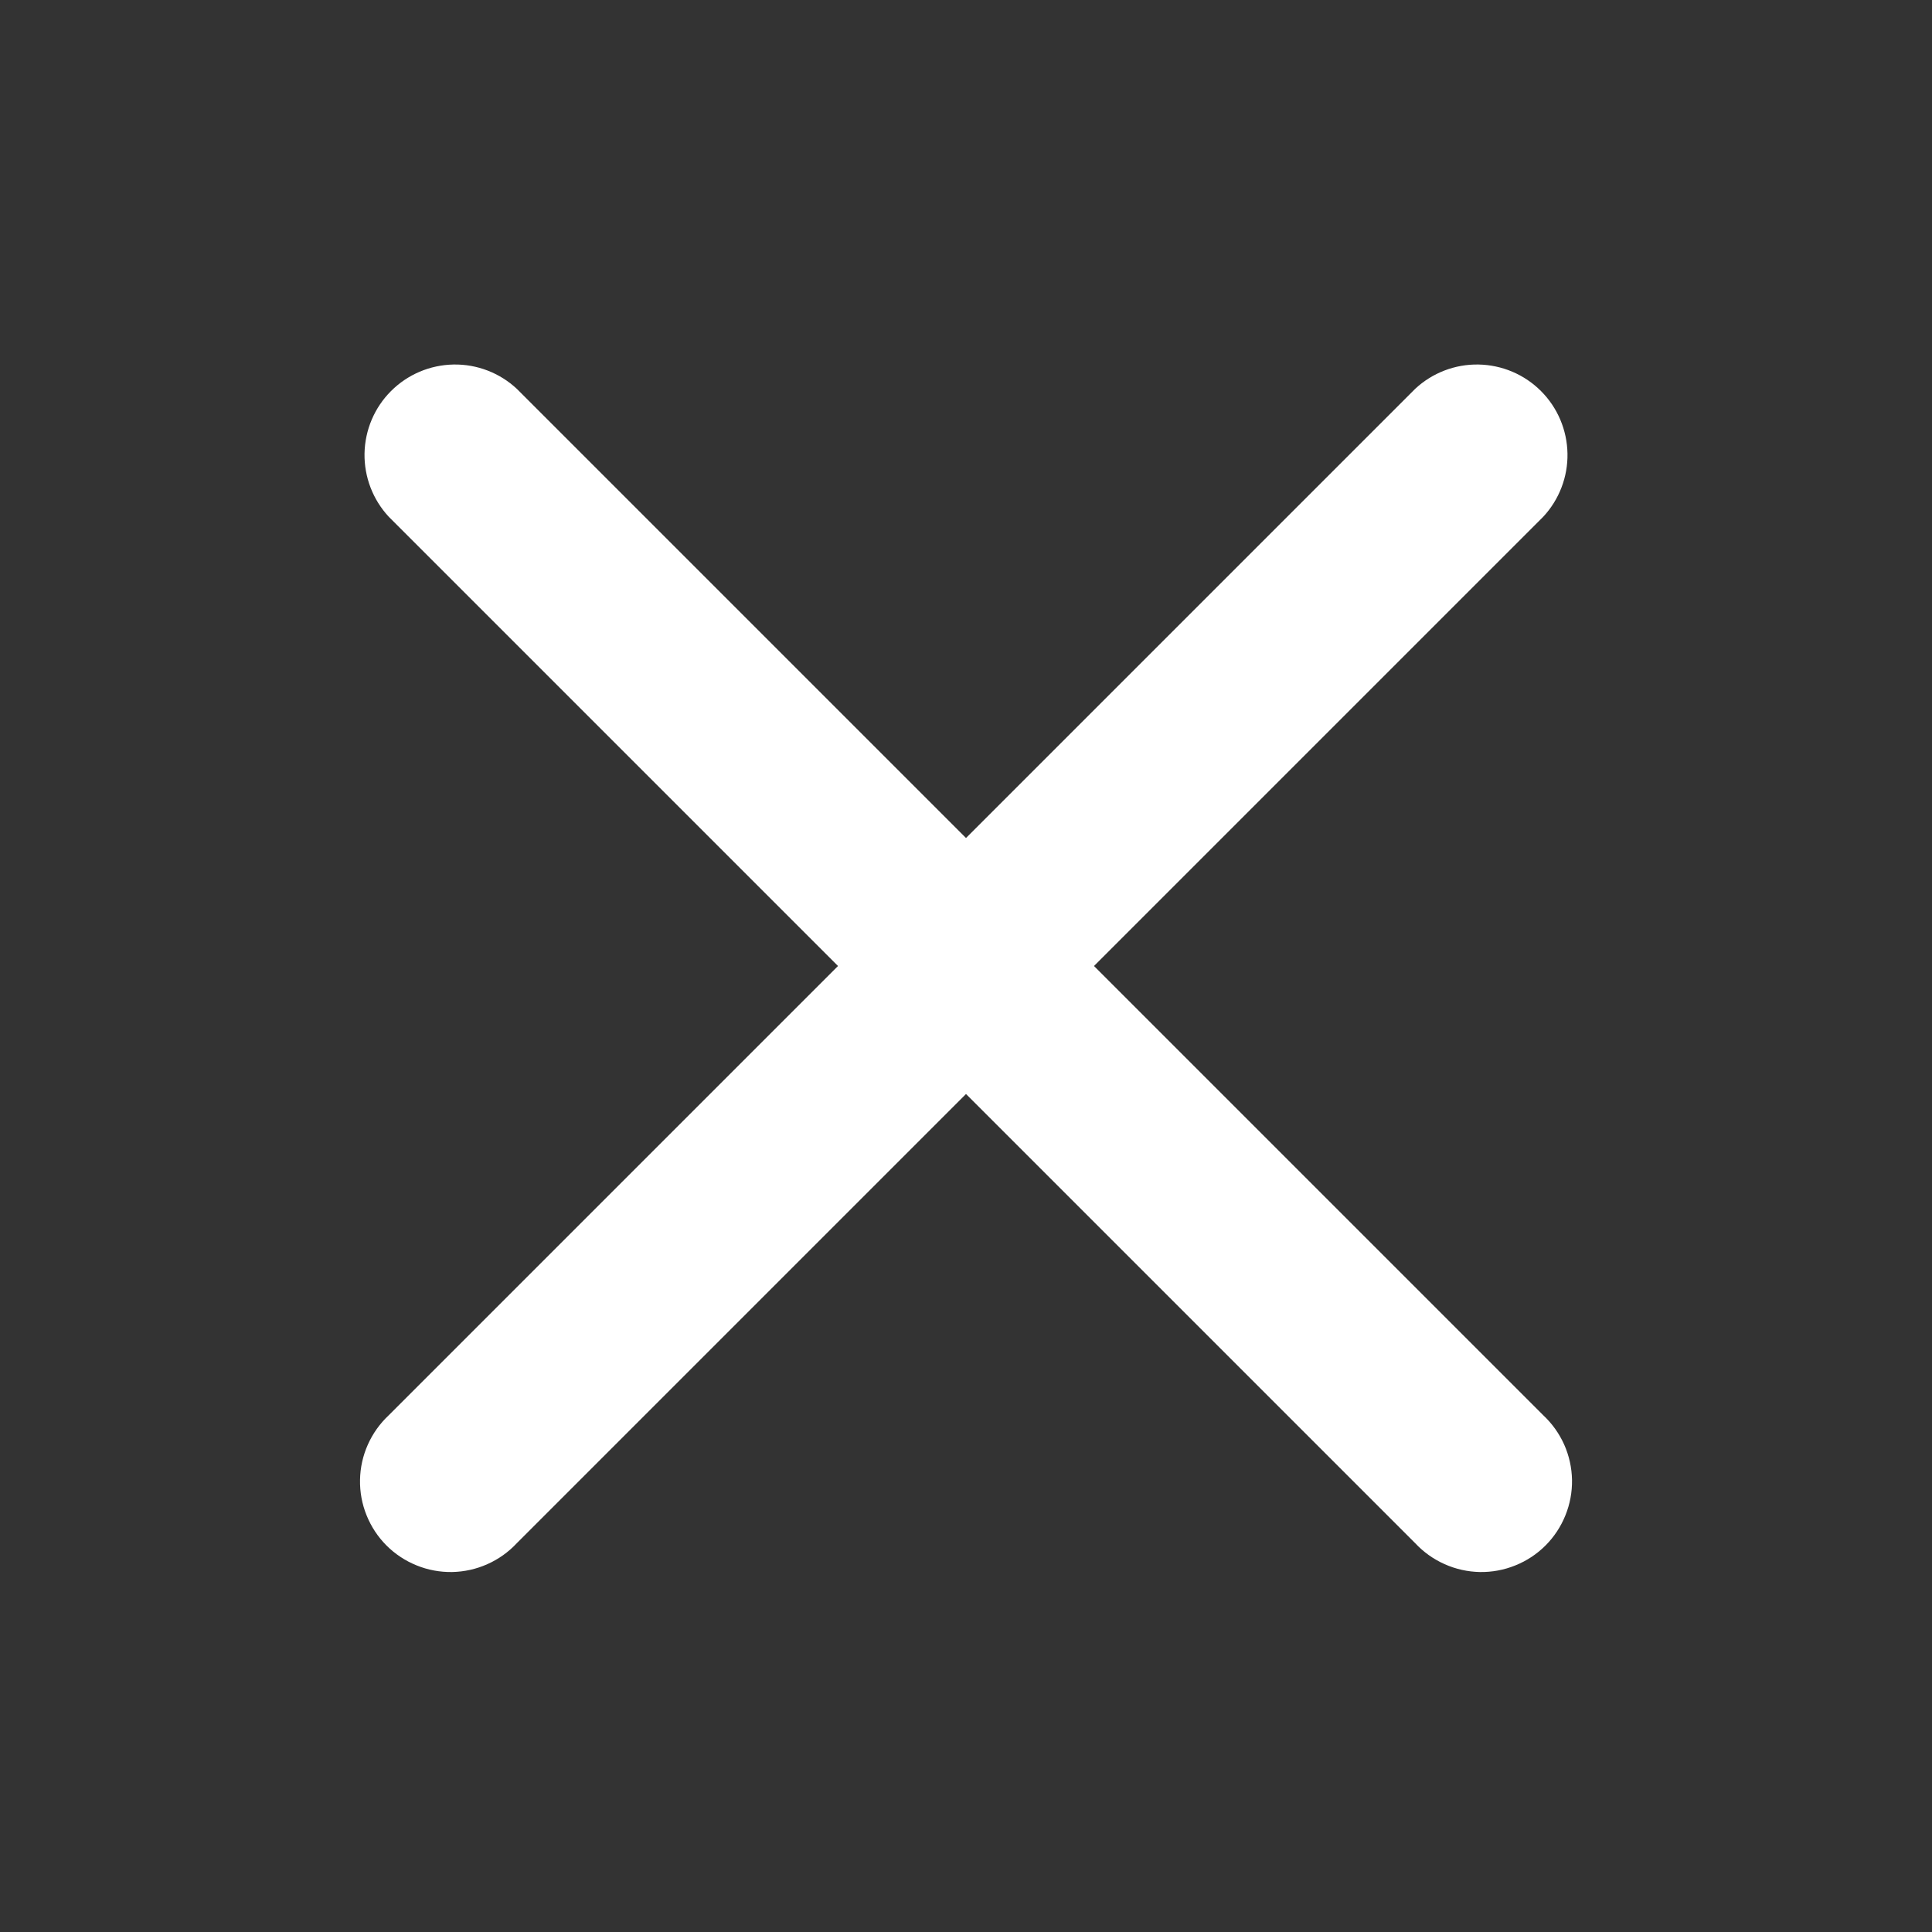 <svg width="40" height="40" viewBox="0 0 40 40" fill="none" xmlns="http://www.w3.org/2000/svg">
<rect x="0" y="0" width="40" height="40" fill="#333333" stroke="none"/>
<path fill-rule="evenodd" clip-rule="evenodd" d="M10.7 8.05C10.345 7.719 9.874 7.538 9.389 7.547C8.903 7.556 8.44 7.752 8.096 8.096C7.752 8.439 7.556 8.903 7.547 9.389C7.539 9.874 7.719 10.345 8.05 10.7L17.35 20L8.05 29.3C7.866 29.472 7.718 29.679 7.616 29.909C7.513 30.139 7.458 30.387 7.454 30.639C7.449 30.89 7.495 31.14 7.59 31.374C7.684 31.607 7.824 31.82 8.002 31.998C8.18 32.176 8.393 32.316 8.626 32.41C8.859 32.505 9.11 32.551 9.361 32.547C9.613 32.542 9.861 32.487 10.091 32.384C10.321 32.282 10.528 32.134 10.7 31.95L20 22.65L29.3 31.95C29.472 32.134 29.679 32.282 29.909 32.384C30.139 32.487 30.387 32.542 30.639 32.547C30.89 32.551 31.14 32.505 31.374 32.41C31.608 32.316 31.82 32.176 31.998 31.998C32.176 31.82 32.316 31.607 32.41 31.374C32.505 31.14 32.551 30.89 32.547 30.639C32.542 30.387 32.487 30.139 32.385 29.909C32.282 29.679 32.134 29.472 31.95 29.3L22.65 20L31.95 10.7C32.281 10.345 32.462 9.874 32.453 9.389C32.444 8.903 32.248 8.439 31.904 8.096C31.561 7.752 31.097 7.556 30.611 7.547C30.126 7.538 29.655 7.719 29.3 8.05L20 17.35L10.7 8.05Z" fill="white"/>
</svg>
